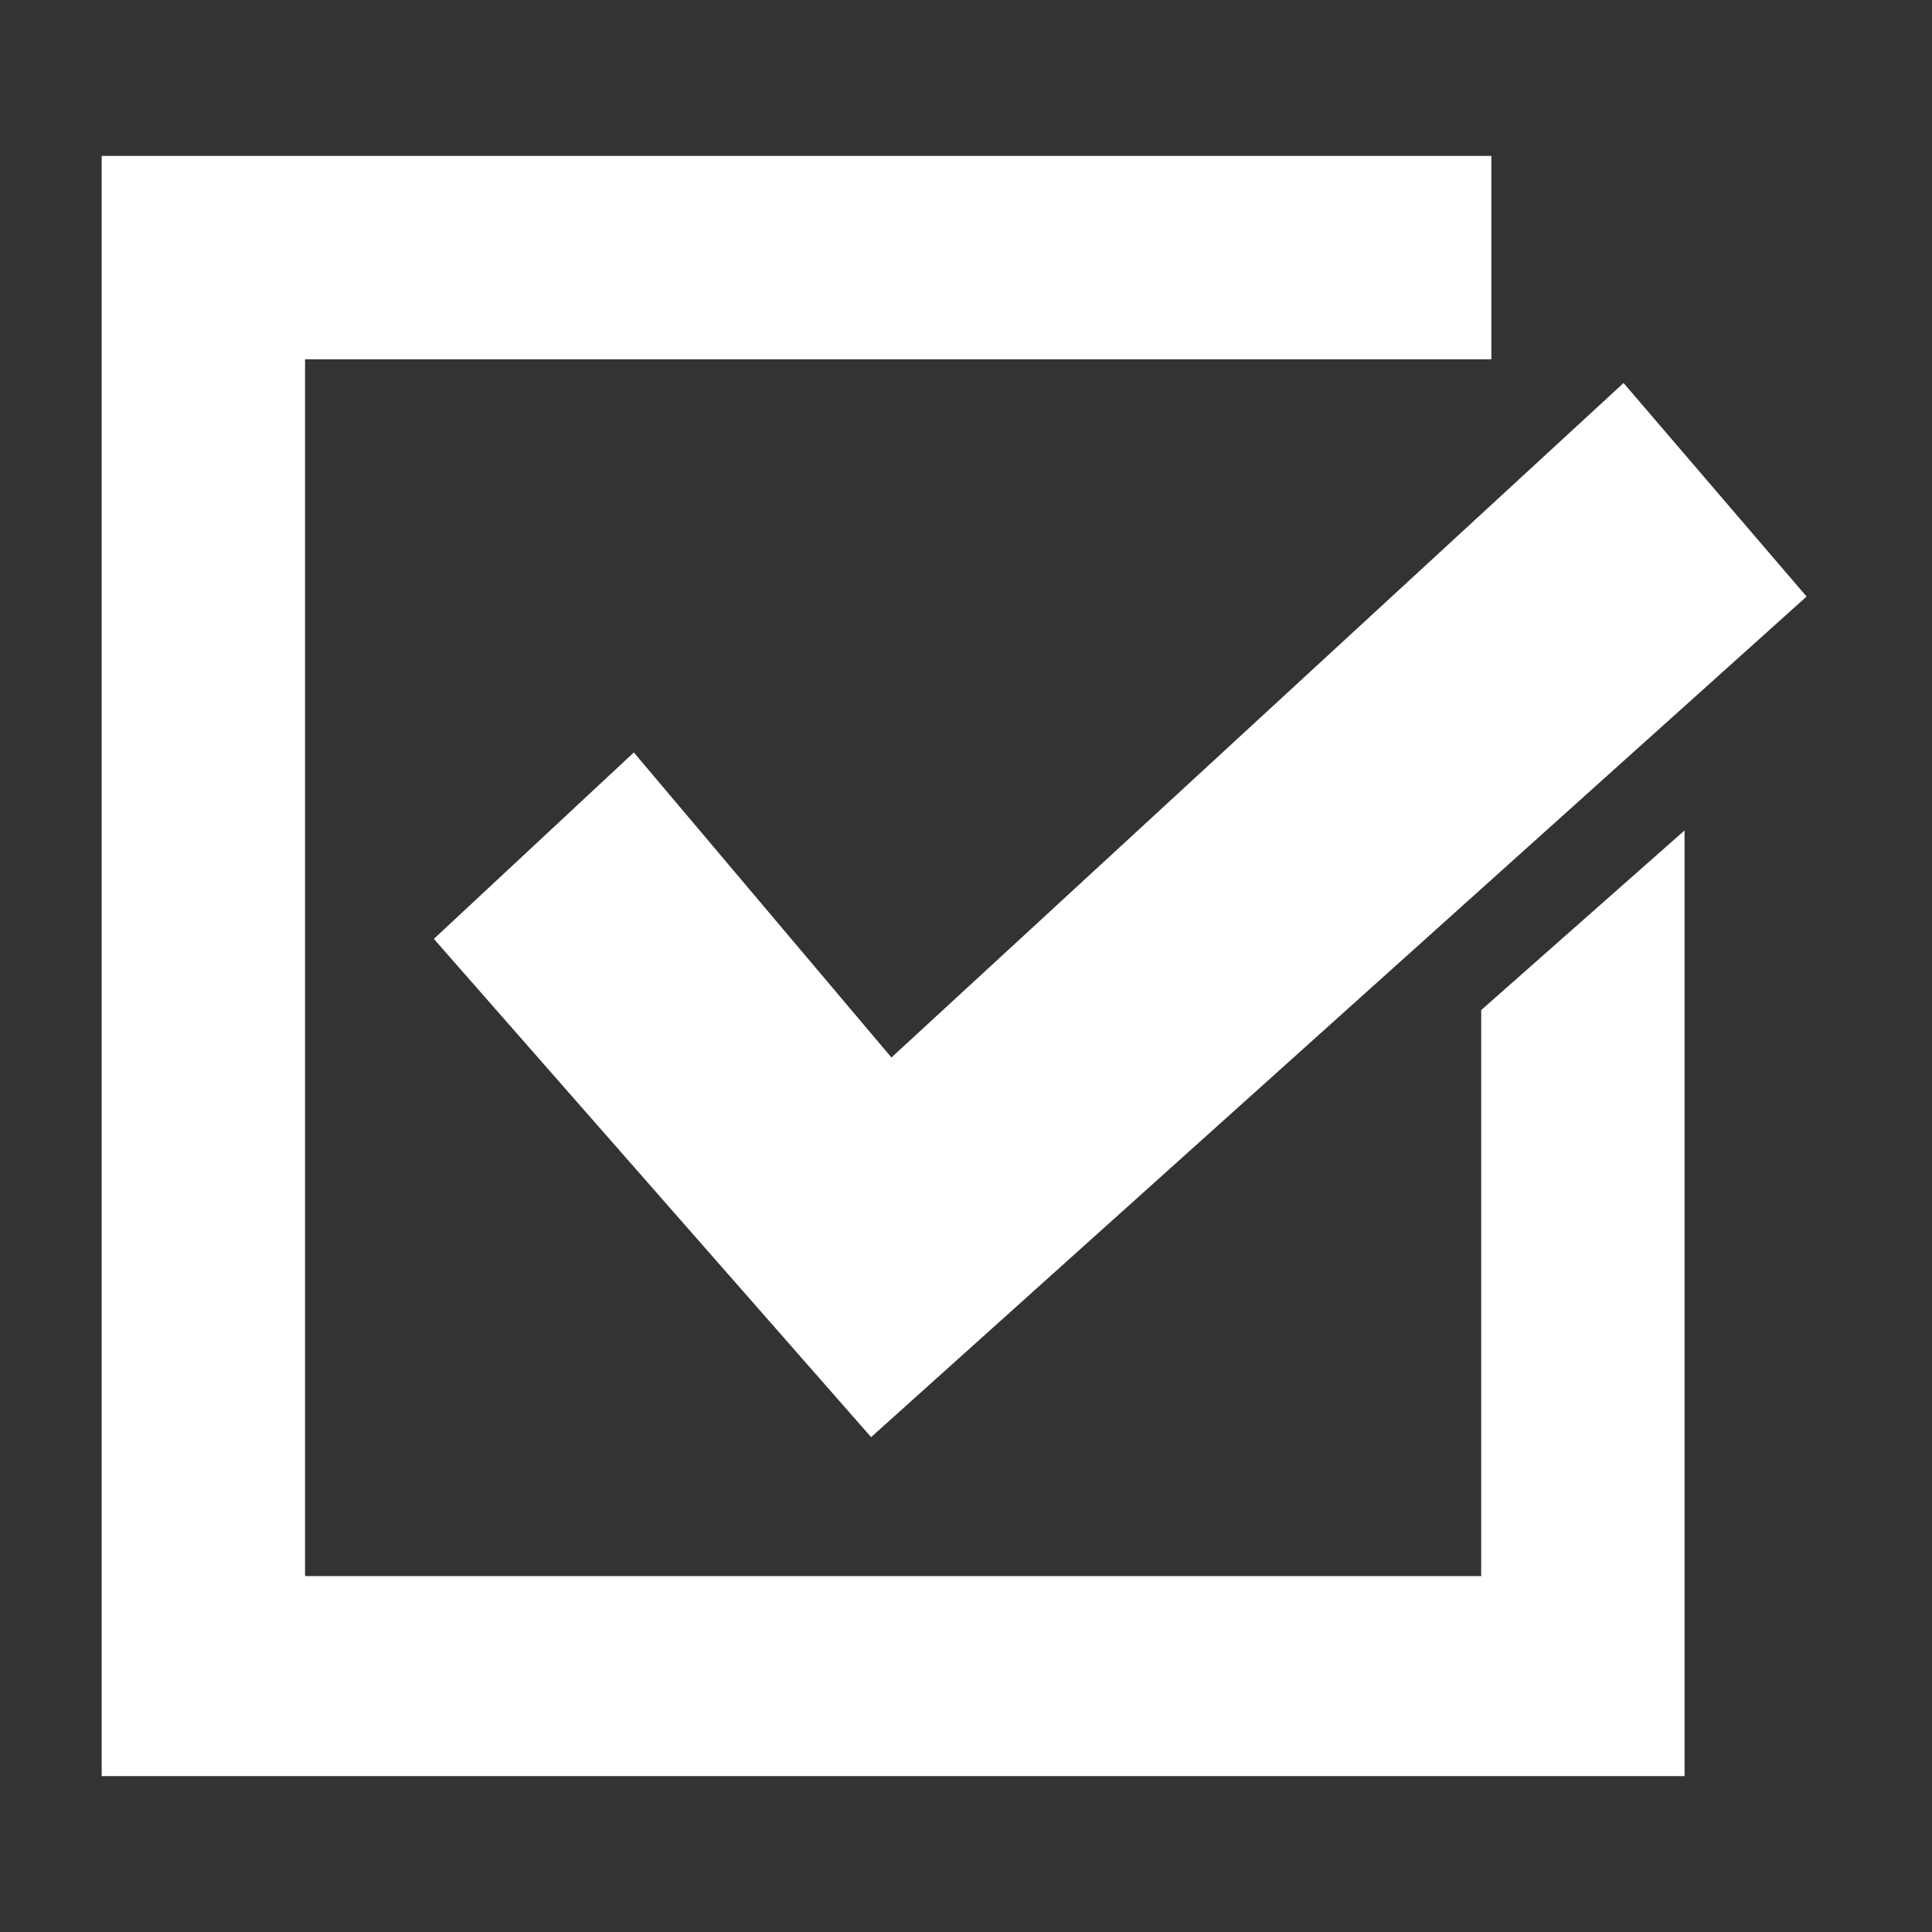<?xml version="1.0" encoding="utf-8"?>
<!-- Generator: Adobe Illustrator 22.0.0, SVG Export Plug-In . SVG Version: 6.00 Build 0)  -->
<svg version="1.1" id="Слой_1" xmlns="http://www.w3.org/2000/svg" xmlns:xlink="http://www.w3.org/1999/xlink" x="0px" y="0px"
	 viewBox="0 0 57 57" style="enable-background:new 0 0 57 57;" xml:space="preserve">
<rect x="0" y="0" width="57" height="57" fill="#333333" stroke="none"/>
<style type="text/css">
	.st0{fill:#FFFFFF;}
</style>
<g id="Слой_x0020_1">
	<g id="_2367066567216">
		<polygon class="st0" points="3,52.4 49.7,52.4 49.7,51.3 49.7,46.5 49.7,24.5 43.7,29.8 43.7,46.5 9,46.5 9,10.6 44,10.6 44,4.6 
			9,4.6 3,4.6 3,10.6 3,46.5 3,51.3 		"/>
		<polygon class="st0" points="18.7,22.2 12.8,27.7 25.7,42.4 53.3,17.6 47.9,11.3 26.3,31.2 		"/>
	</g>
</g>
</svg>
